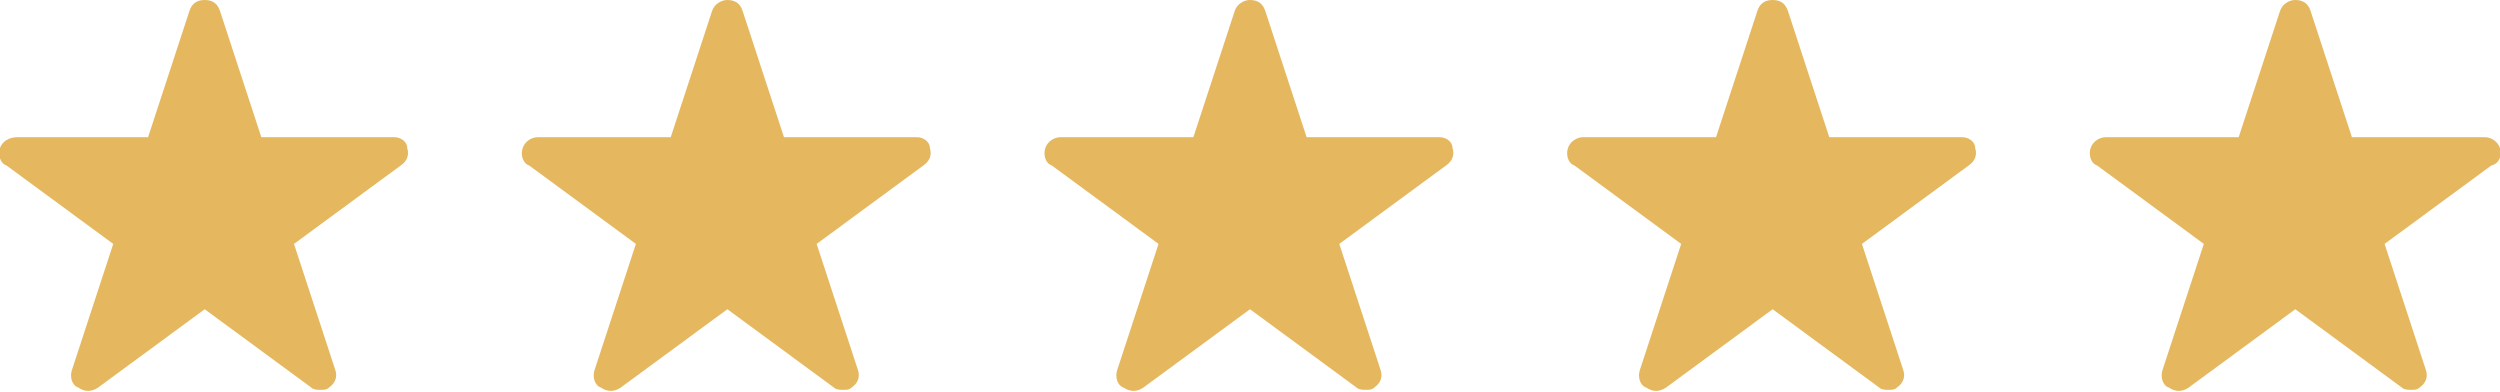 <?xml version="1.0" encoding="iso-8859-1"?>
<!-- Generator: Adobe Illustrator 26.2.1, SVG Export Plug-In . SVG Version: 6.00 Build 0)  -->
<svg version="1.1" id="Layer_1" xmlns="http://www.w3.org/2000/svg" xmlns:xlink="http://www.w3.org/1999/xlink" x="0px" y="0px"
	 viewBox="0 0 114.8 18" style="enable-background:new 0 0 114.8 18;" xml:space="preserve">
<path style="fill:#E5B75F;" d="M114.8,6.8c-0.1-0.3-0.4-0.5-0.7-0.5H108l-1.9-5.8C106,0.2,105.8,0,105.4,0c-0.3,0-0.6,0.2-0.7,0.5
	l-1.9,5.8h-6.1c-0.3,0-0.6,0.2-0.7,0.5s0,0.7,0.3,0.8l4.9,3.6L99.3,17c-0.1,0.3,0,0.7,0.3,0.8c0.3,0.2,0.6,0.2,0.9,0l4.9-3.6
	l4.9,3.6c0.1,0.1,0.3,0.1,0.4,0.1c0.2,0,0.3,0,0.4-0.1c0.3-0.2,0.4-0.5,0.3-0.8l-1.9-5.8l4.9-3.6C114.8,7.5,114.9,7.1,114.8,6.8
	L114.8,6.8z M90.1,6.3H84l-1.9-5.8C82,0.2,81.8,0,81.4,0s-0.6,0.2-0.7,0.5l-1.9,5.8h-6.1c-0.3,0-0.6,0.2-0.7,0.5s0,0.7,0.3,0.8
	l4.9,3.6L75.3,17c-0.1,0.3,0,0.7,0.3,0.8c0.3,0.2,0.6,0.2,0.9,0l4.9-3.6l4.9,3.6c0.1,0.1,0.3,0.1,0.4,0.1c0.2,0,0.3,0,0.4-0.1
	c0.3-0.2,0.4-0.5,0.3-0.8l-1.9-5.8l4.9-3.6c0.3-0.2,0.4-0.5,0.3-0.8C90.7,6.5,90.4,6.3,90.1,6.3L90.1,6.3z M66.1,6.3H60l-1.9-5.8
	C58,0.2,57.8,0,57.4,0c-0.3,0-0.6,0.2-0.7,0.5l-1.9,5.8h-6.1c-0.3,0-0.6,0.2-0.7,0.5s0,0.7,0.3,0.8l4.9,3.6L51.3,17
	c-0.1,0.3,0,0.7,0.3,0.8c0.3,0.2,0.6,0.2,0.9,0l4.9-3.6l4.9,3.6c0.1,0.1,0.3,0.1,0.4,0.1c0.2,0,0.3,0,0.4-0.1
	c0.3-0.2,0.4-0.5,0.3-0.8l-1.9-5.8l4.9-3.6c0.3-0.2,0.4-0.5,0.3-0.8C66.7,6.5,66.4,6.3,66.1,6.3z M42.1,6.3H36l-1.9-5.8
	C34,0.2,33.8,0,33.4,0c-0.3,0-0.6,0.2-0.7,0.5l-1.9,5.8h-6.1c-0.3,0-0.6,0.2-0.7,0.5s0,0.7,0.3,0.8l4.9,3.6L27.3,17
	c-0.1,0.3,0,0.7,0.3,0.8c0.3,0.2,0.6,0.2,0.9,0l4.9-3.6l4.9,3.6c0.1,0.1,0.3,0.1,0.4,0.1c0.2,0,0.3,0,0.4-0.1
	c0.3-0.2,0.4-0.5,0.3-0.8l-1.9-5.8l4.9-3.6c0.3-0.2,0.4-0.5,0.3-0.8C42.7,6.5,42.4,6.3,42.1,6.3z M18.1,6.3H12l-1.9-5.8
	C10,0.2,9.8,0,9.4,0S8.8,0.2,8.7,0.5L6.8,6.3h-6C0.4,6.3,0.1,6.5,0,6.8s0,0.7,0.3,0.8l4.9,3.6L3.3,17c-0.1,0.3,0,0.7,0.3,0.8
	c0.3,0.2,0.6,0.2,0.9,0l4.9-3.6l4.9,3.6c0.1,0.1,0.3,0.1,0.4,0.1c0.2,0,0.3,0,0.4-0.1c0.3-0.2,0.4-0.5,0.3-0.8l-1.9-5.8l4.9-3.6
	c0.3-0.2,0.4-0.5,0.3-0.8C18.7,6.5,18.4,6.3,18.1,6.3z"/>
</svg>
